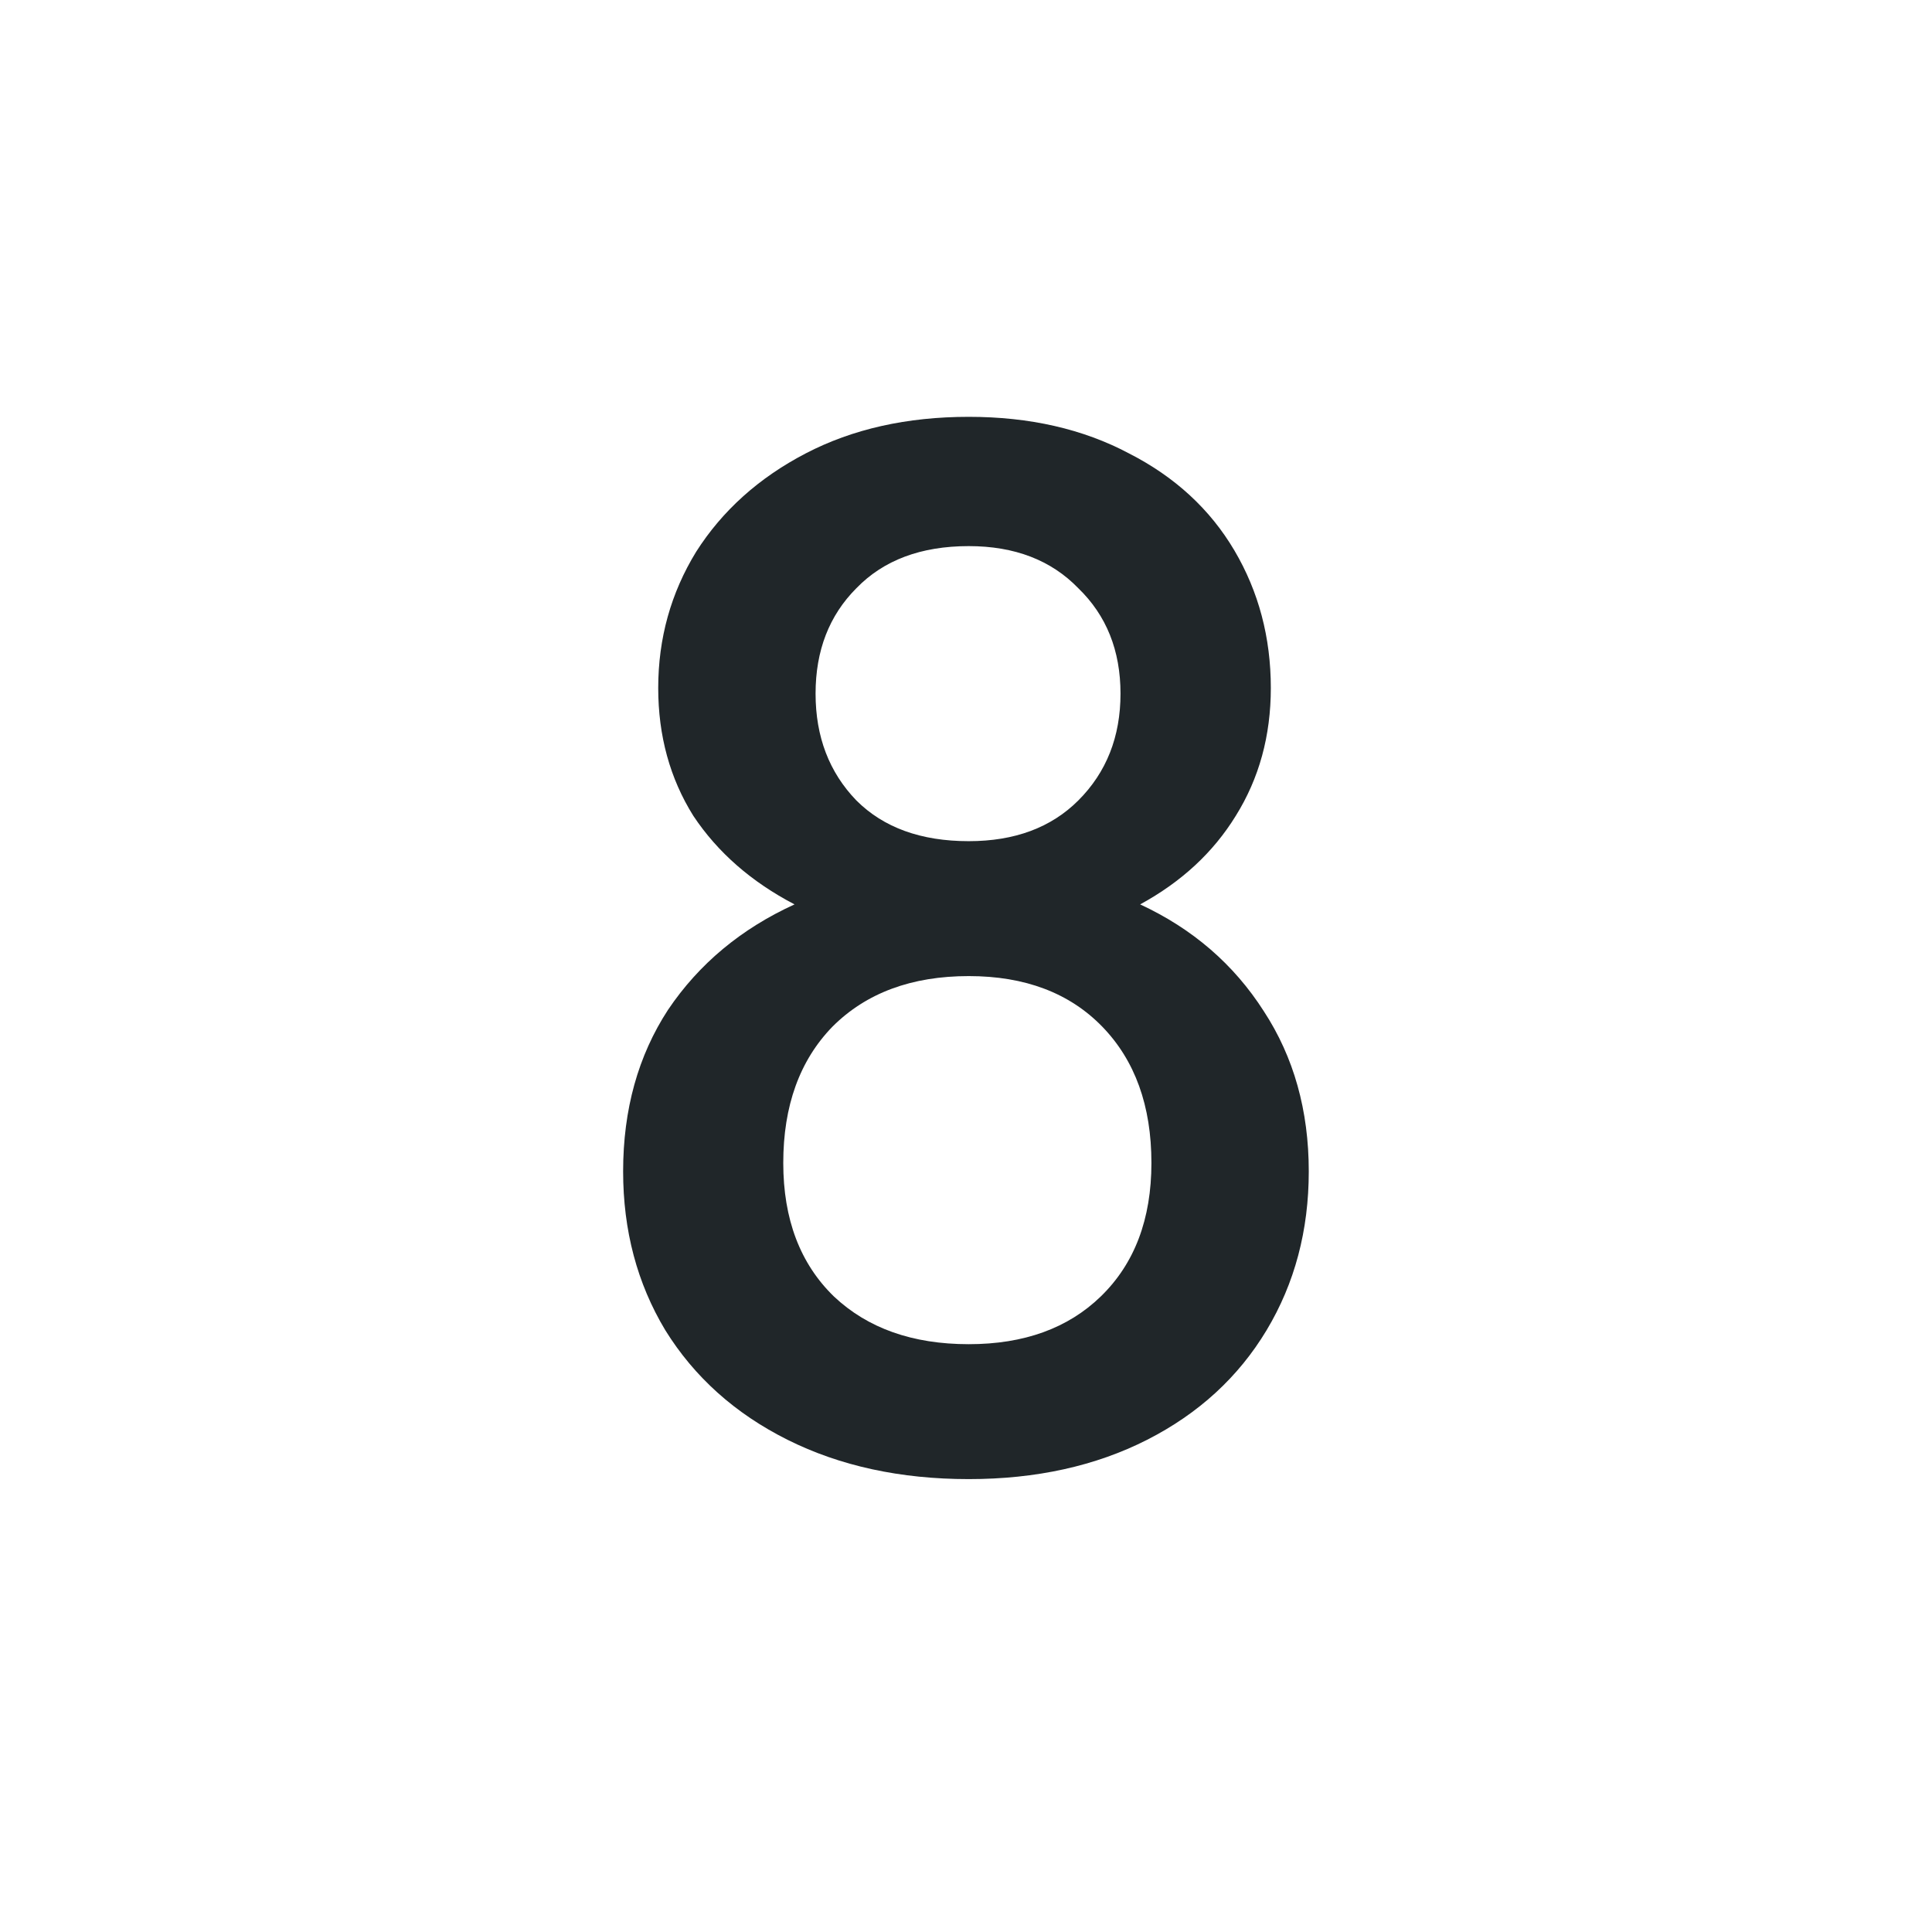<svg width="36" height="36" viewBox="0 0 36 36" fill="none" xmlns="http://www.w3.org/2000/svg">
<path d="M21.245 16.852C22.223 17.306 22.991 17.969 23.549 18.842C24.108 19.697 24.387 20.692 24.387 21.827C24.387 22.927 24.125 23.913 23.602 24.785C23.078 25.658 22.336 26.339 21.376 26.828C20.416 27.316 19.308 27.561 18.051 27.561C16.777 27.561 15.651 27.316 14.674 26.828C13.696 26.339 12.937 25.658 12.396 24.785C11.872 23.913 11.611 22.927 11.611 21.827C11.611 20.675 11.89 19.671 12.448 18.816C13.024 17.961 13.81 17.306 14.805 16.852C14.002 16.433 13.373 15.884 12.92 15.203C12.483 14.505 12.265 13.71 12.265 12.82C12.265 11.895 12.501 11.049 12.972 10.281C13.461 9.513 14.142 8.902 15.014 8.448C15.887 7.994 16.899 7.767 18.051 7.767C19.186 7.767 20.181 7.994 21.036 8.448C21.891 8.884 22.546 9.487 23 10.255C23.453 11.023 23.68 11.878 23.68 12.82C23.68 13.71 23.462 14.505 23.026 15.203C22.607 15.884 22.014 16.433 21.245 16.852ZM18.051 10.176C17.161 10.176 16.463 10.438 15.957 10.961C15.451 11.468 15.197 12.122 15.197 12.925C15.197 13.728 15.451 14.391 15.957 14.915C16.463 15.421 17.161 15.674 18.051 15.674C18.907 15.674 19.587 15.421 20.093 14.915C20.617 14.391 20.879 13.728 20.879 12.925C20.879 12.122 20.617 11.468 20.093 10.961C19.587 10.438 18.907 10.176 18.051 10.176ZM18.051 25.047C19.081 25.047 19.901 24.75 20.512 24.157C21.141 23.546 21.455 22.717 21.455 21.67C21.455 20.605 21.149 19.759 20.539 19.13C19.928 18.502 19.099 18.188 18.051 18.188C16.987 18.188 16.14 18.502 15.512 19.13C14.901 19.759 14.595 20.605 14.595 21.67C14.595 22.717 14.909 23.546 15.538 24.157C16.166 24.75 17.004 25.047 18.051 25.047Z" fill="#202629"/>
</svg>
